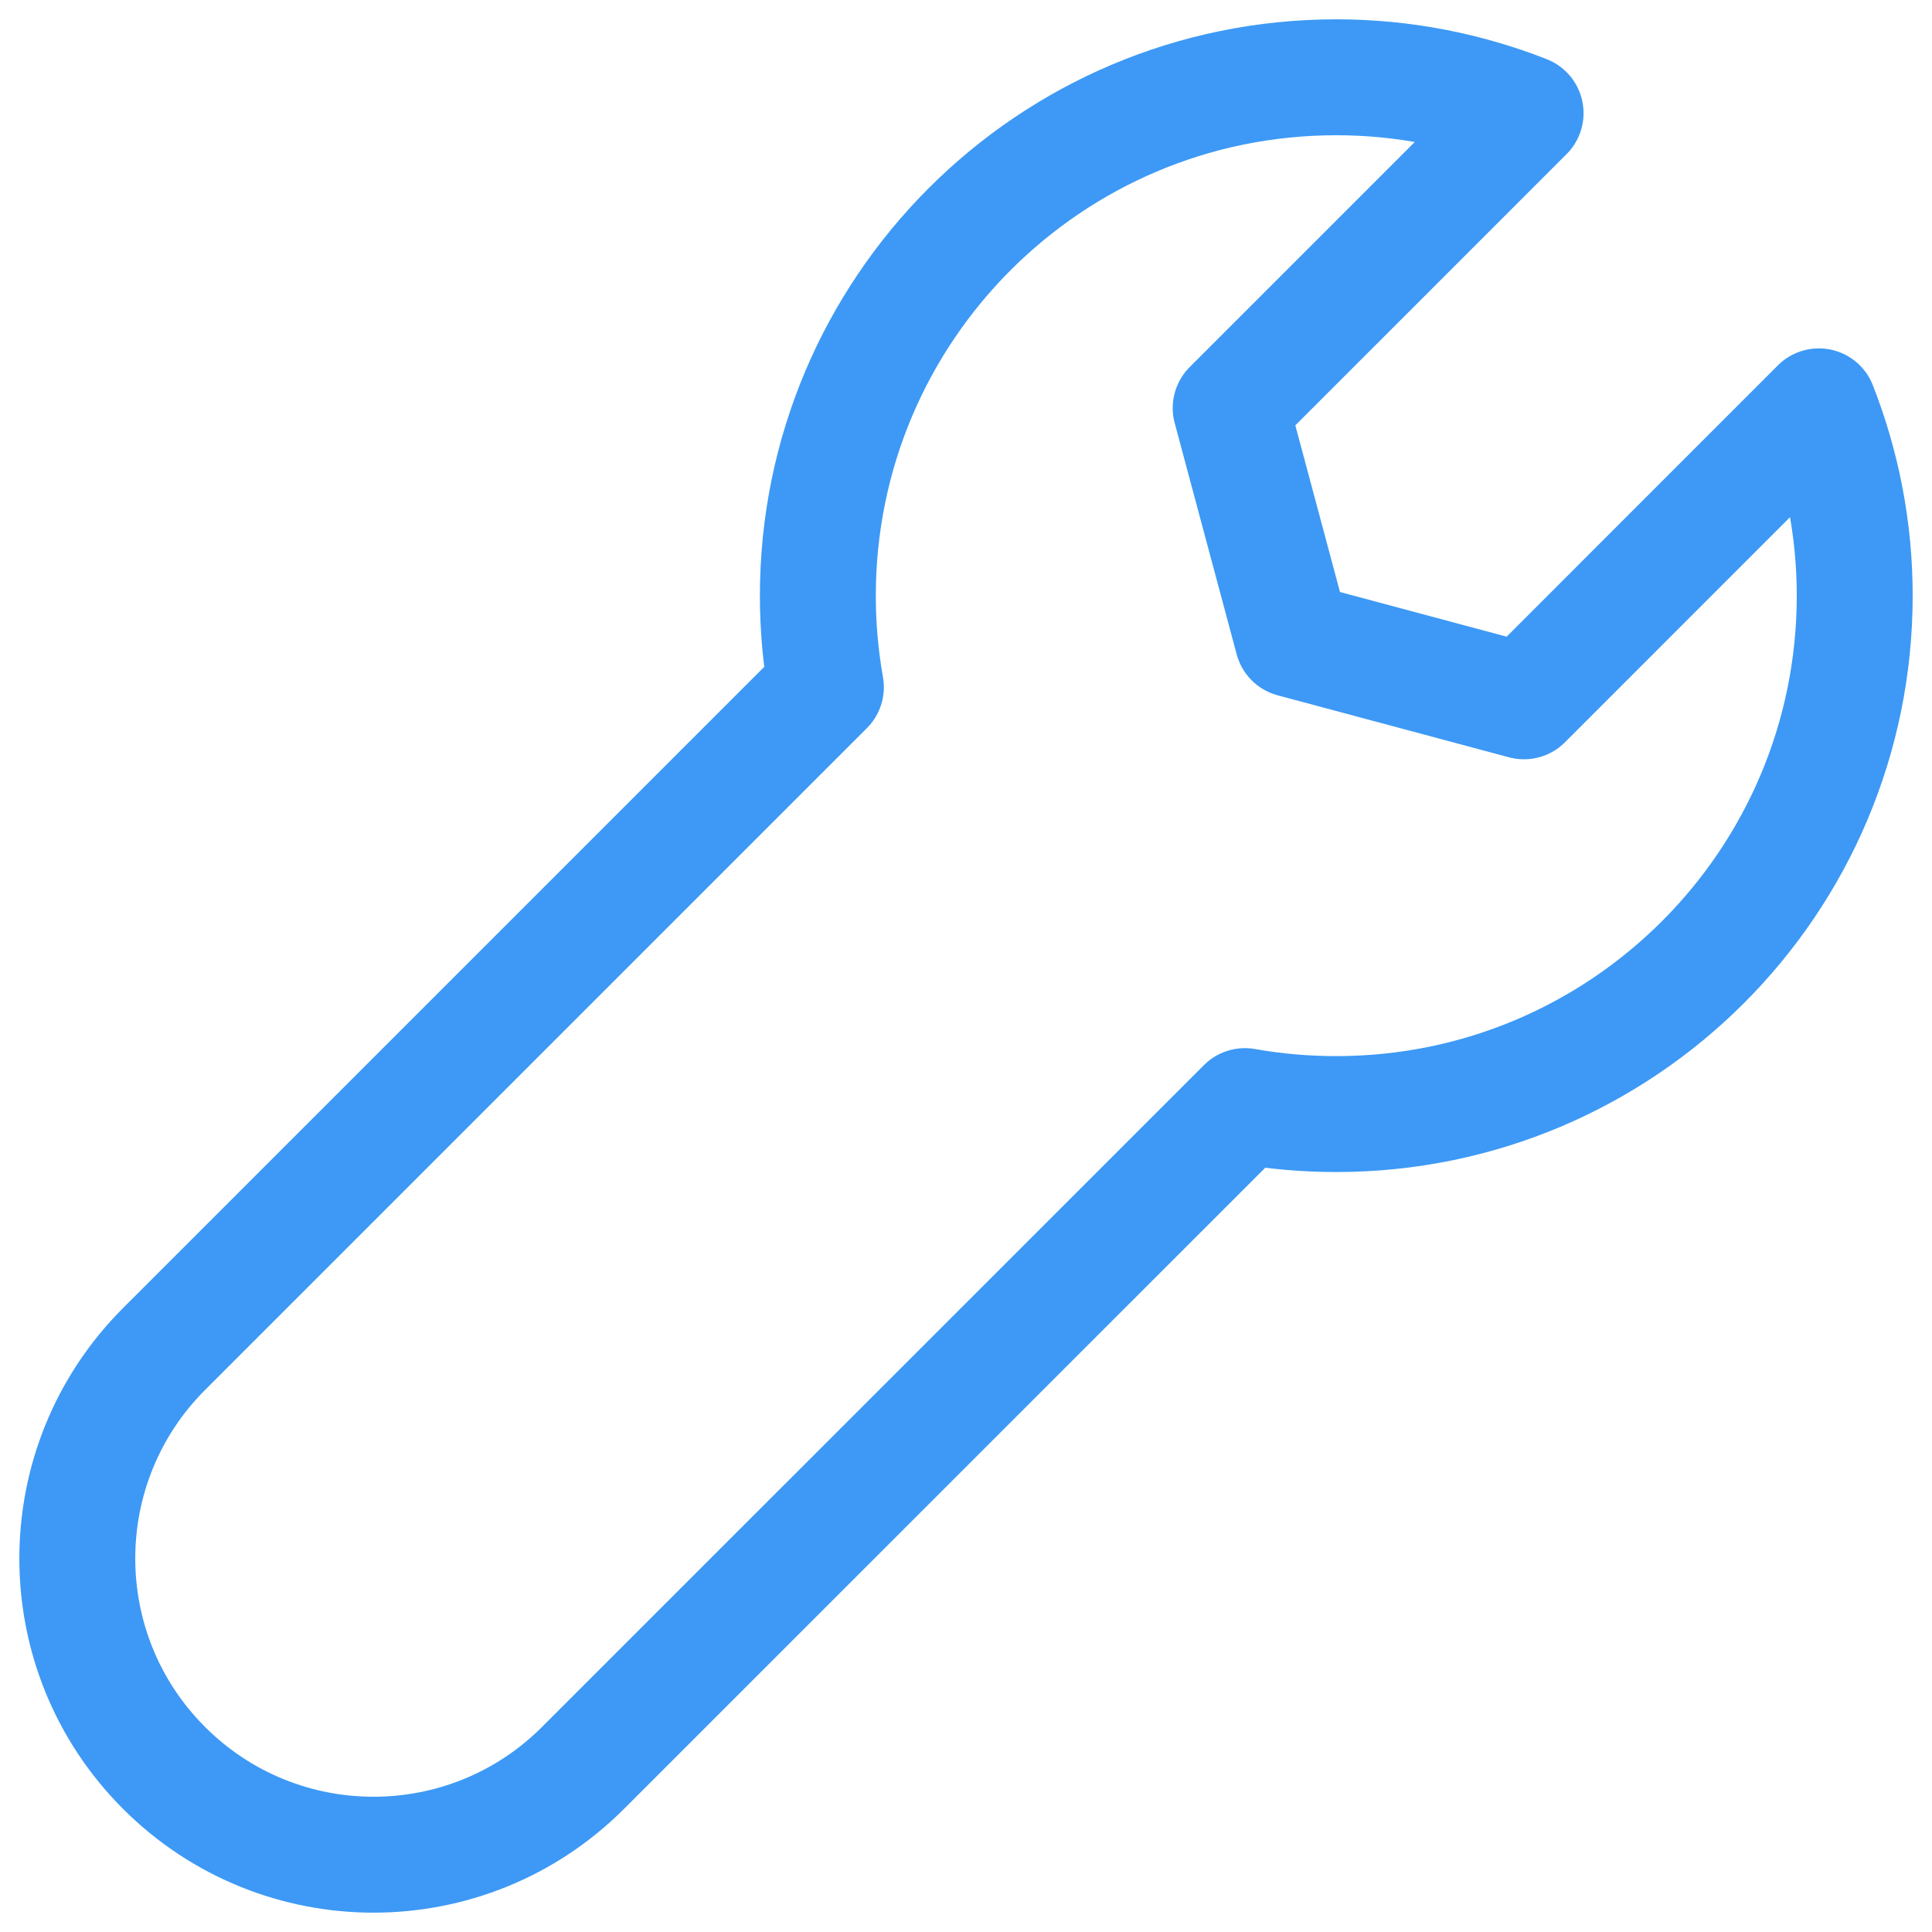 <?xml version="1.0" encoding="UTF-8"?>
<svg xmlns="http://www.w3.org/2000/svg" width="25" height="25" viewBox="0 0 25 25" fill="none">
  <path d="M23.536 5.258L19.72 9.075L16.727 8.273L15.925 5.28L19.741 1.464C18.982 1.166 18.156 1 17.291 1C13.587 1 10.583 4.003 10.583 7.709C10.583 8.112 10.619 8.508 10.687 8.892L2.126 17.453C2.126 17.453 2.123 17.455 2.123 17.456C0.626 18.953 0.626 21.381 2.123 22.877C3.62 24.374 6.047 24.374 7.544 22.877L16.109 14.313C16.493 14.381 16.888 14.416 17.292 14.416C20.997 14.416 24 11.413 24 7.708C24 6.843 23.834 6.017 23.536 5.258V5.258Z" stroke="#3D99F5" stroke-width="1.5" stroke-linecap="round" stroke-linejoin="round"></path>
</svg>
